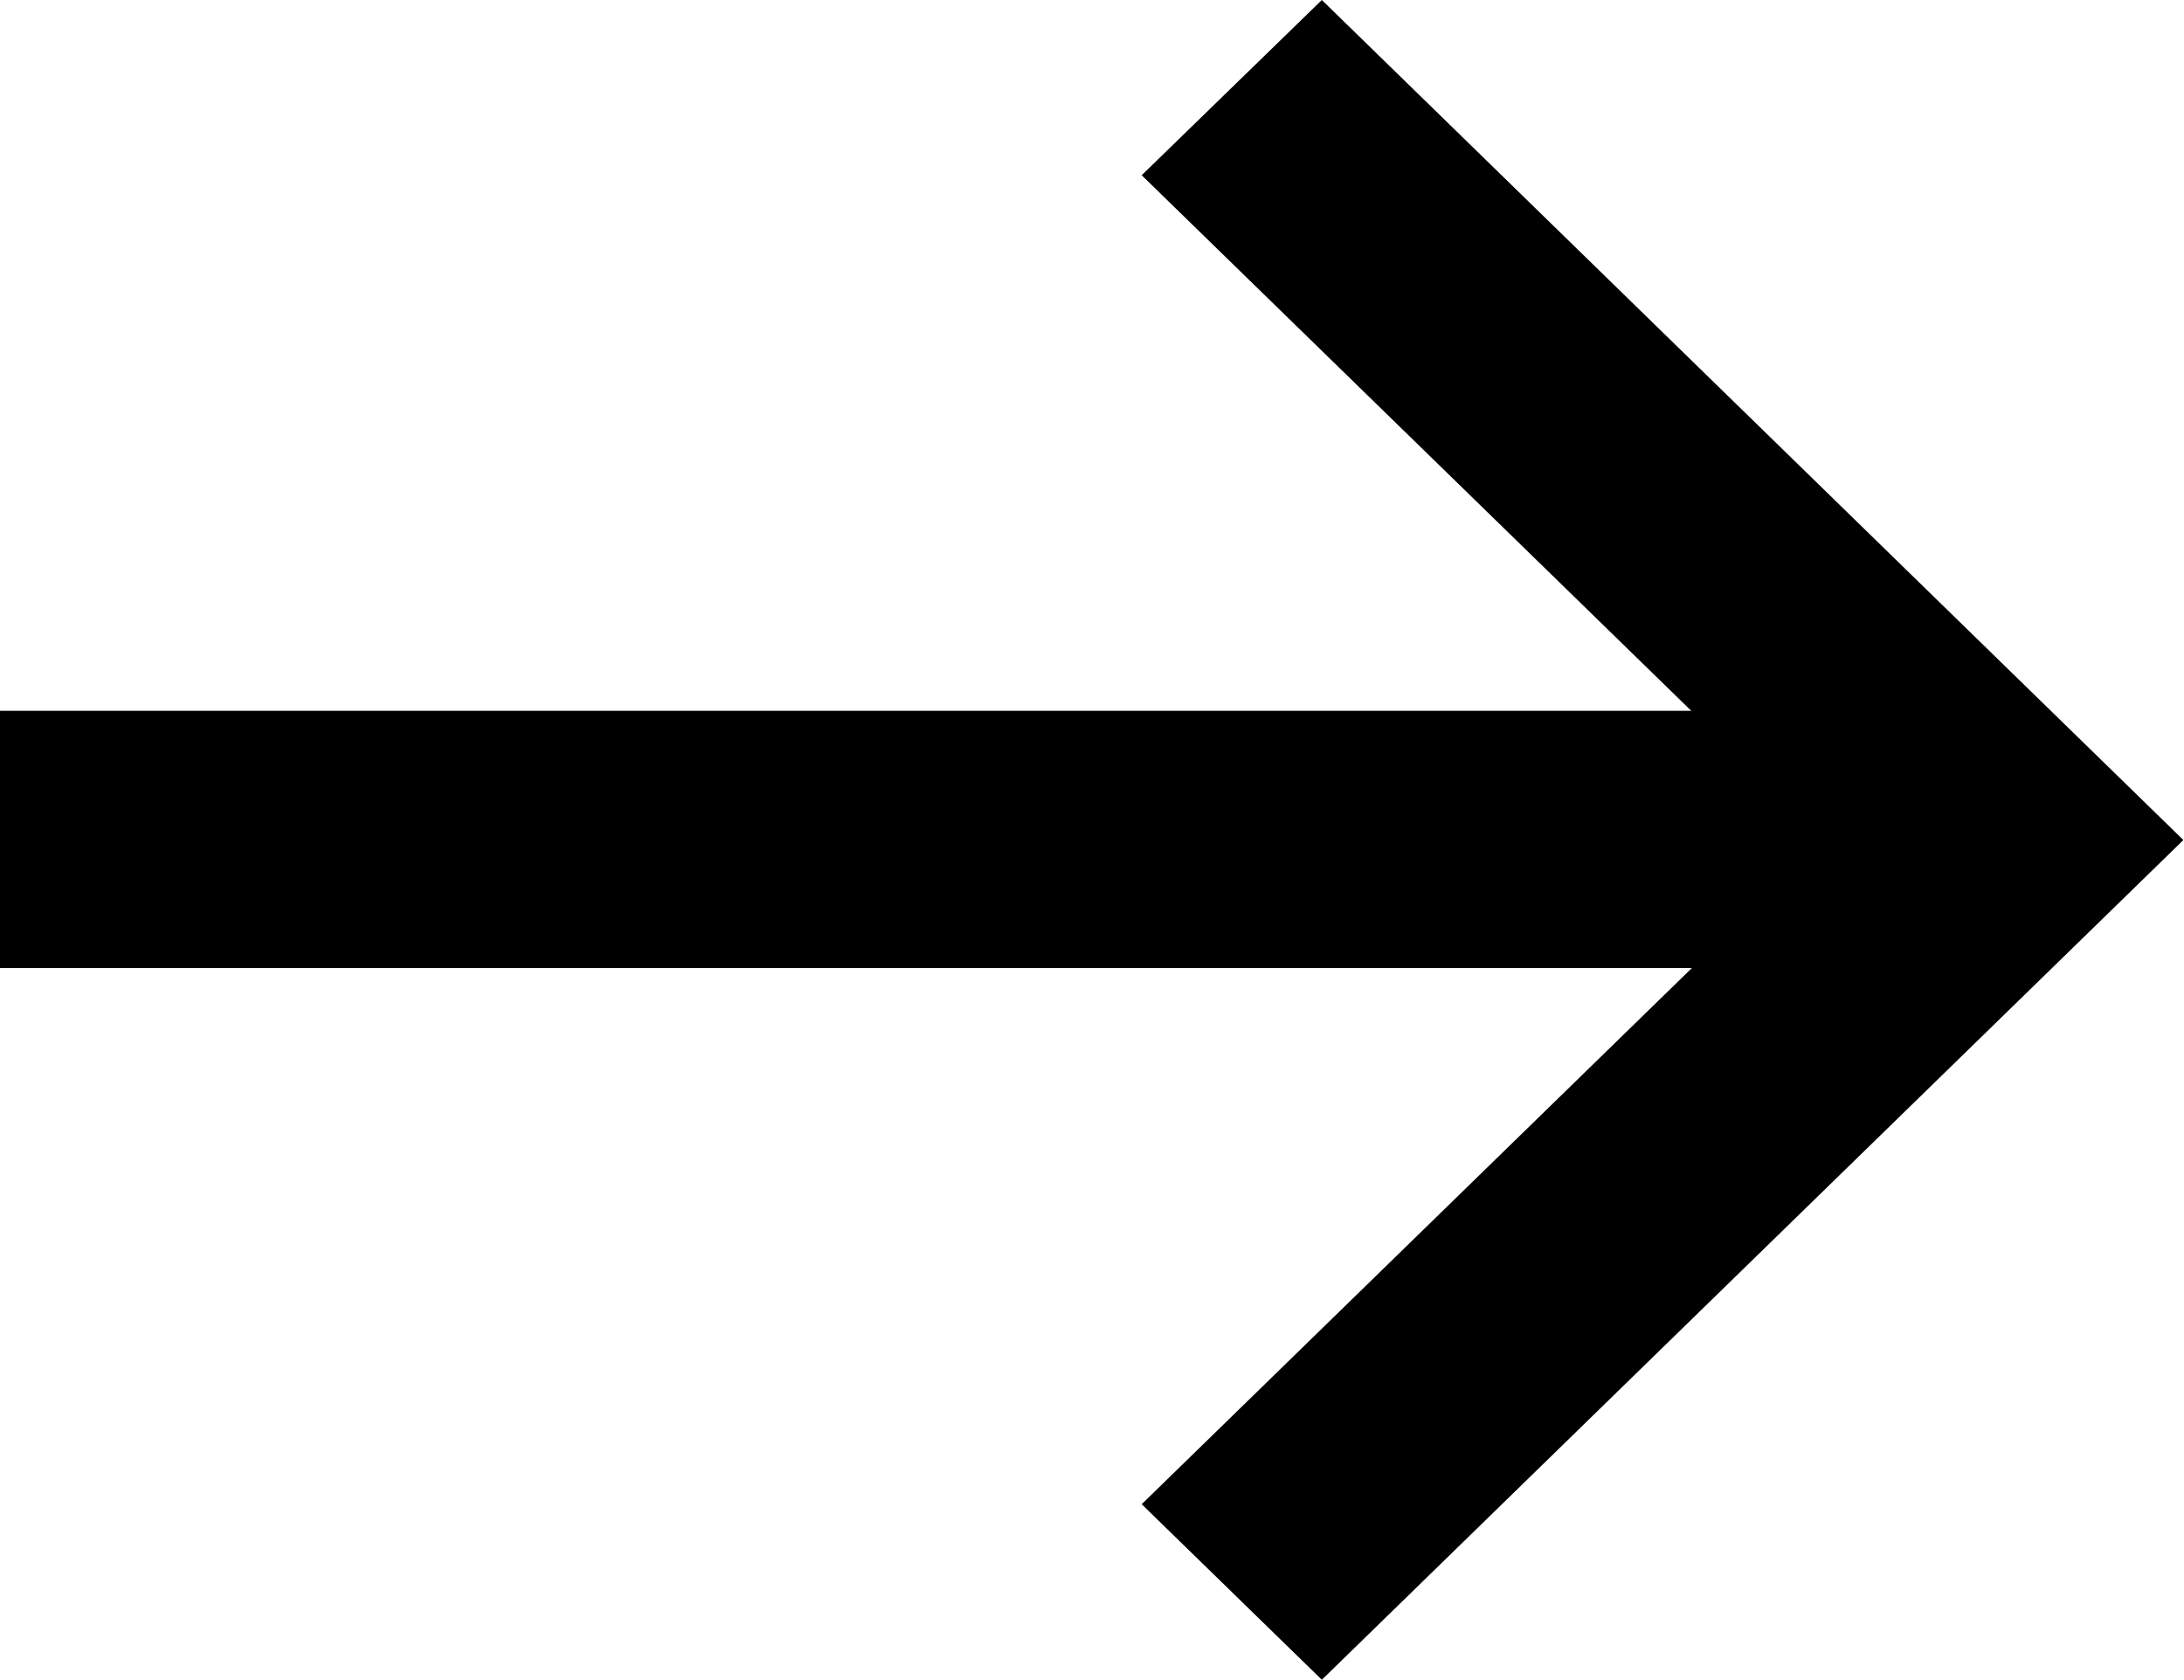 <?xml version="1.0" encoding="UTF-8"?>
<svg xmlns="http://www.w3.org/2000/svg" width="14.196" height="10.92" viewBox="0 0 14.196 10.92">
  <g id="グループ_10230" data-name="グループ 10230" transform="translate(-1209.547 -6871.027)">
    <path id="パス_2498" data-name="パス 2498" d="M12.5-52.5H24.689v-1.672H12.5Z" transform="translate(1197.047 6929.819)"></path>
    <path id="パス_2499" data-name="パス 2499" d="M54.5-67l-1.171-1.141,4.432-4.319-4.432-4.319L54.5-77.918l5.6,5.46Z" transform="translate(1163.639 6948.945)"></path>
  </g>
</svg>
